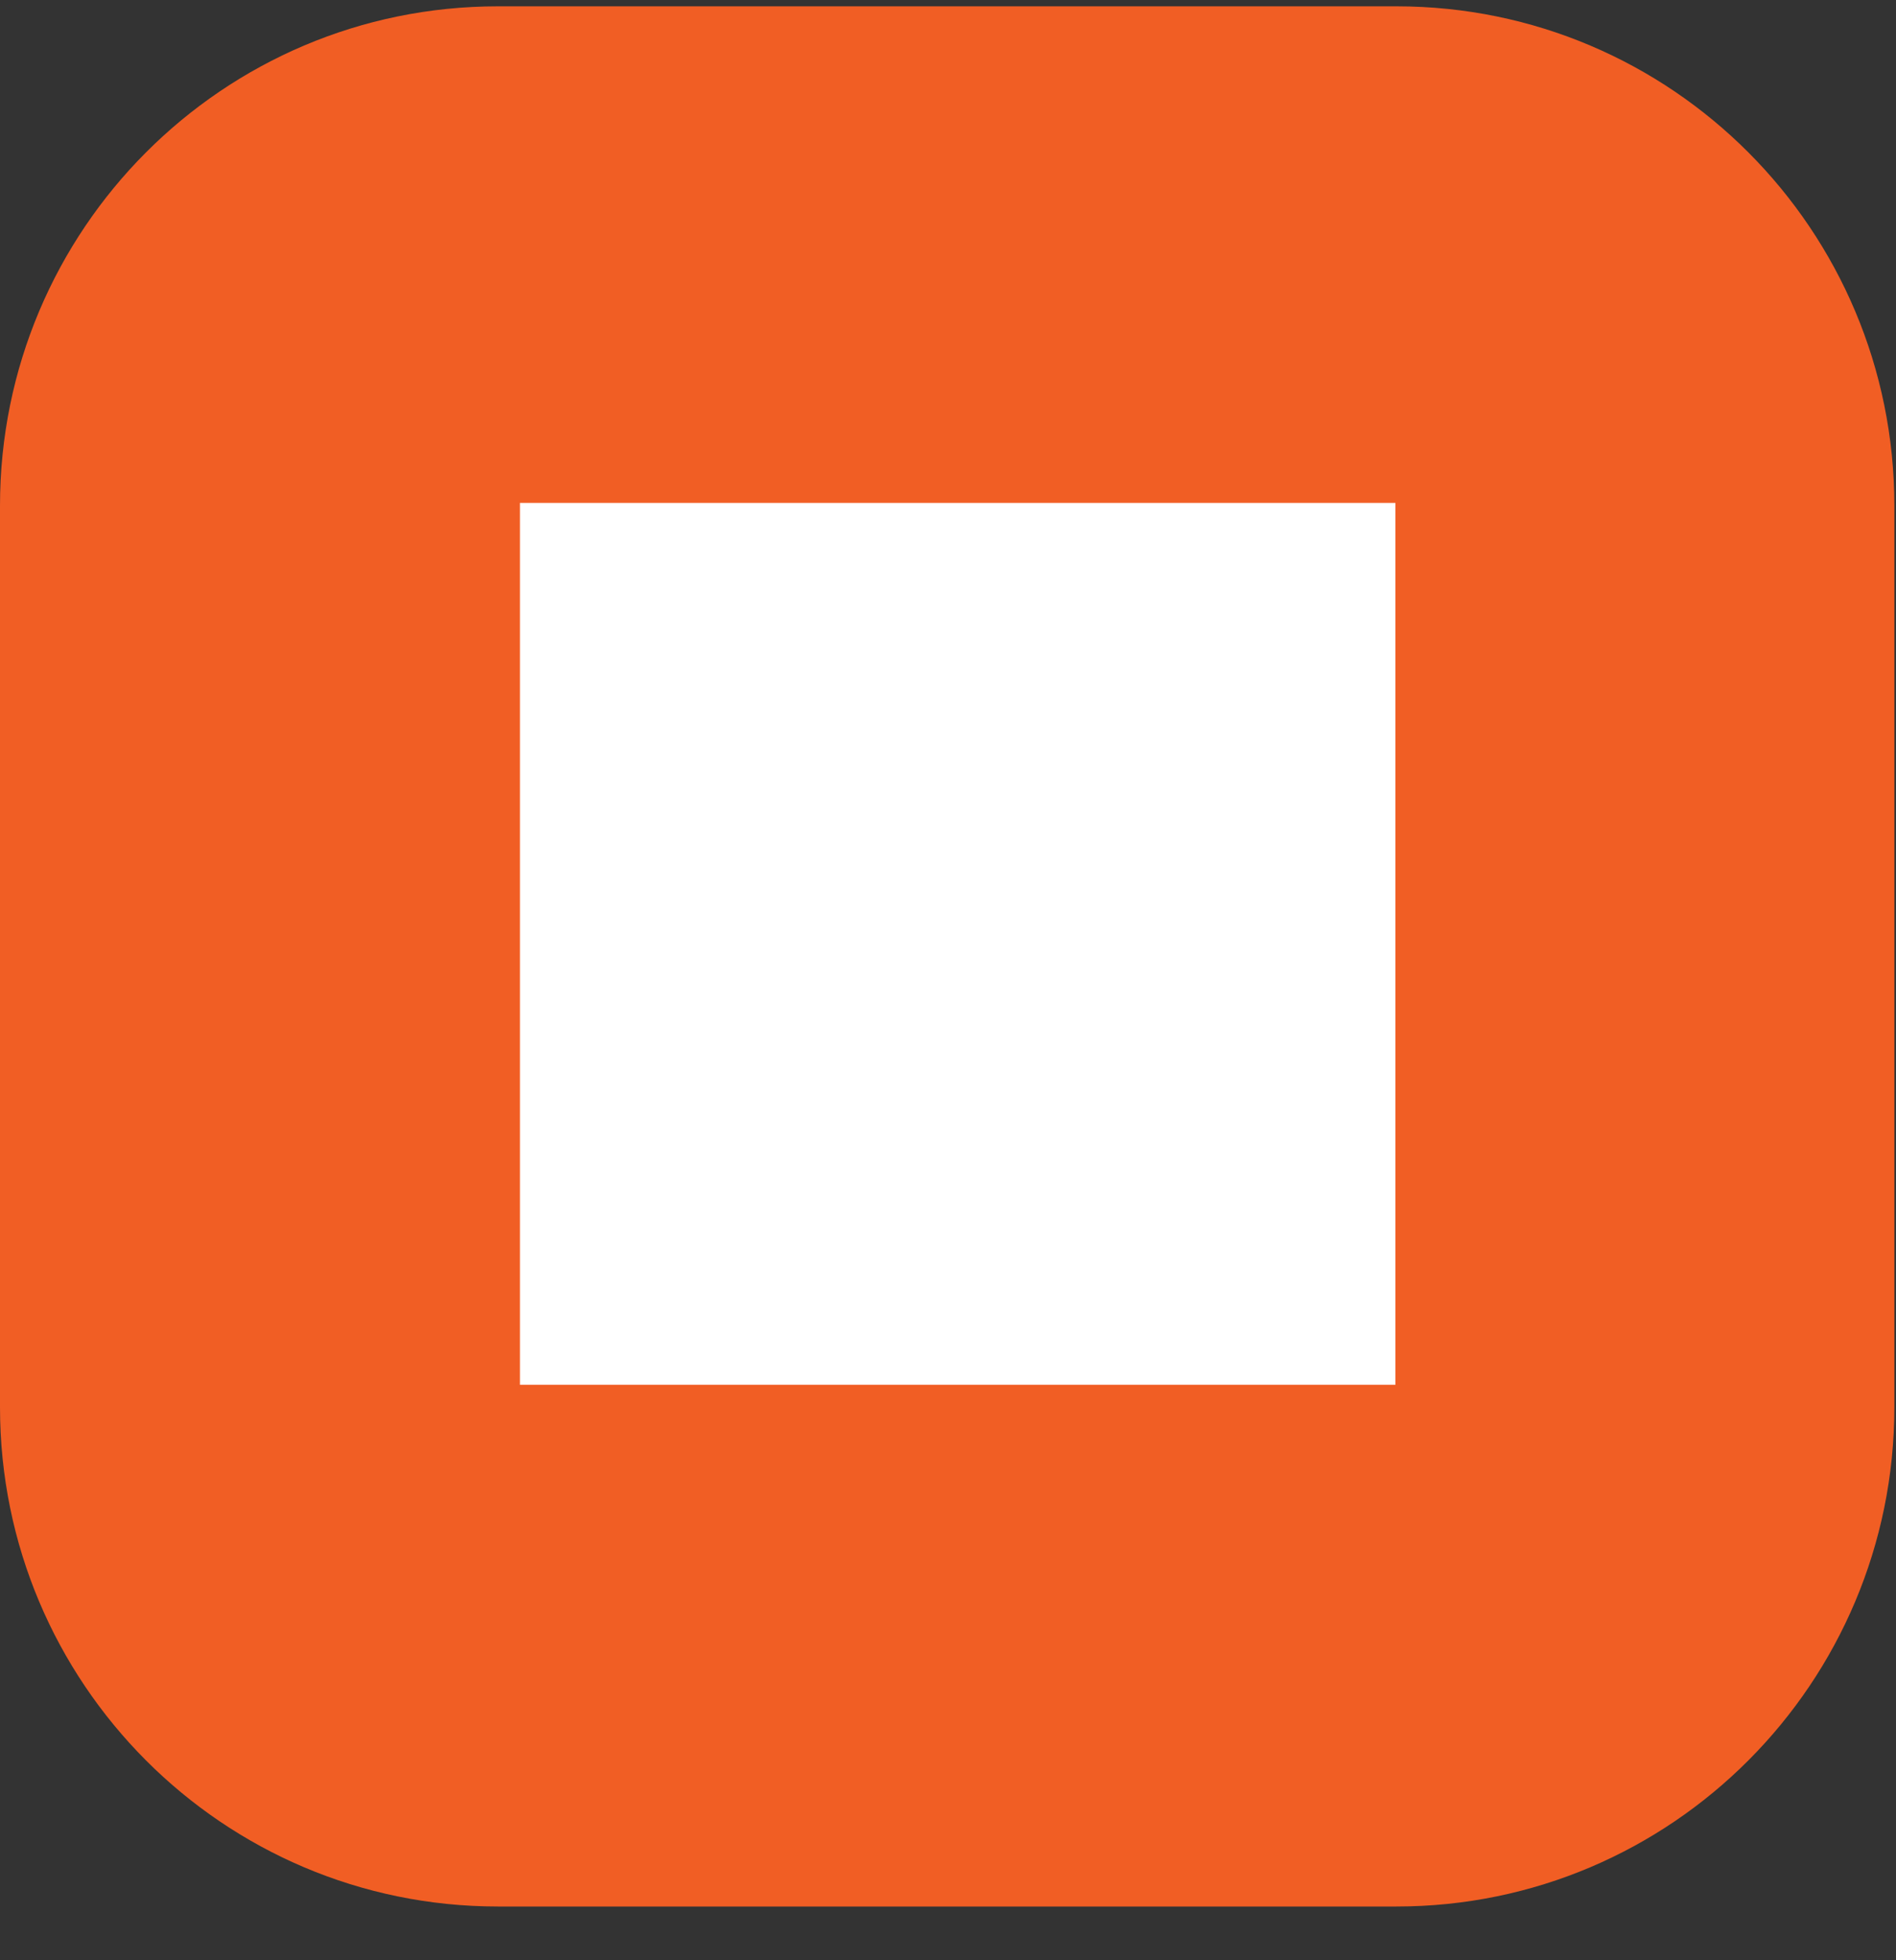 <svg width="30" height="31" viewBox="0 0 30 31" fill="none" xmlns="http://www.w3.org/2000/svg">
<rect x="0" y="0" width="30" height="31" fill="#333333" stroke="none"/>
<path d="M22.097 0.1H7.877C3.527 0.1 0 3.635 0 7.997V22.253C0 26.614 3.527 30.15 7.877 30.15H22.097C26.447 30.15 29.974 26.614 29.974 22.253V7.997C29.974 3.635 26.447 0.1 22.097 0.1Z" fill="#F15E24"/>
<path d="M22.079 7.953H8.227V21.9H22.079V7.953Z" fill="white"/>
</svg>
